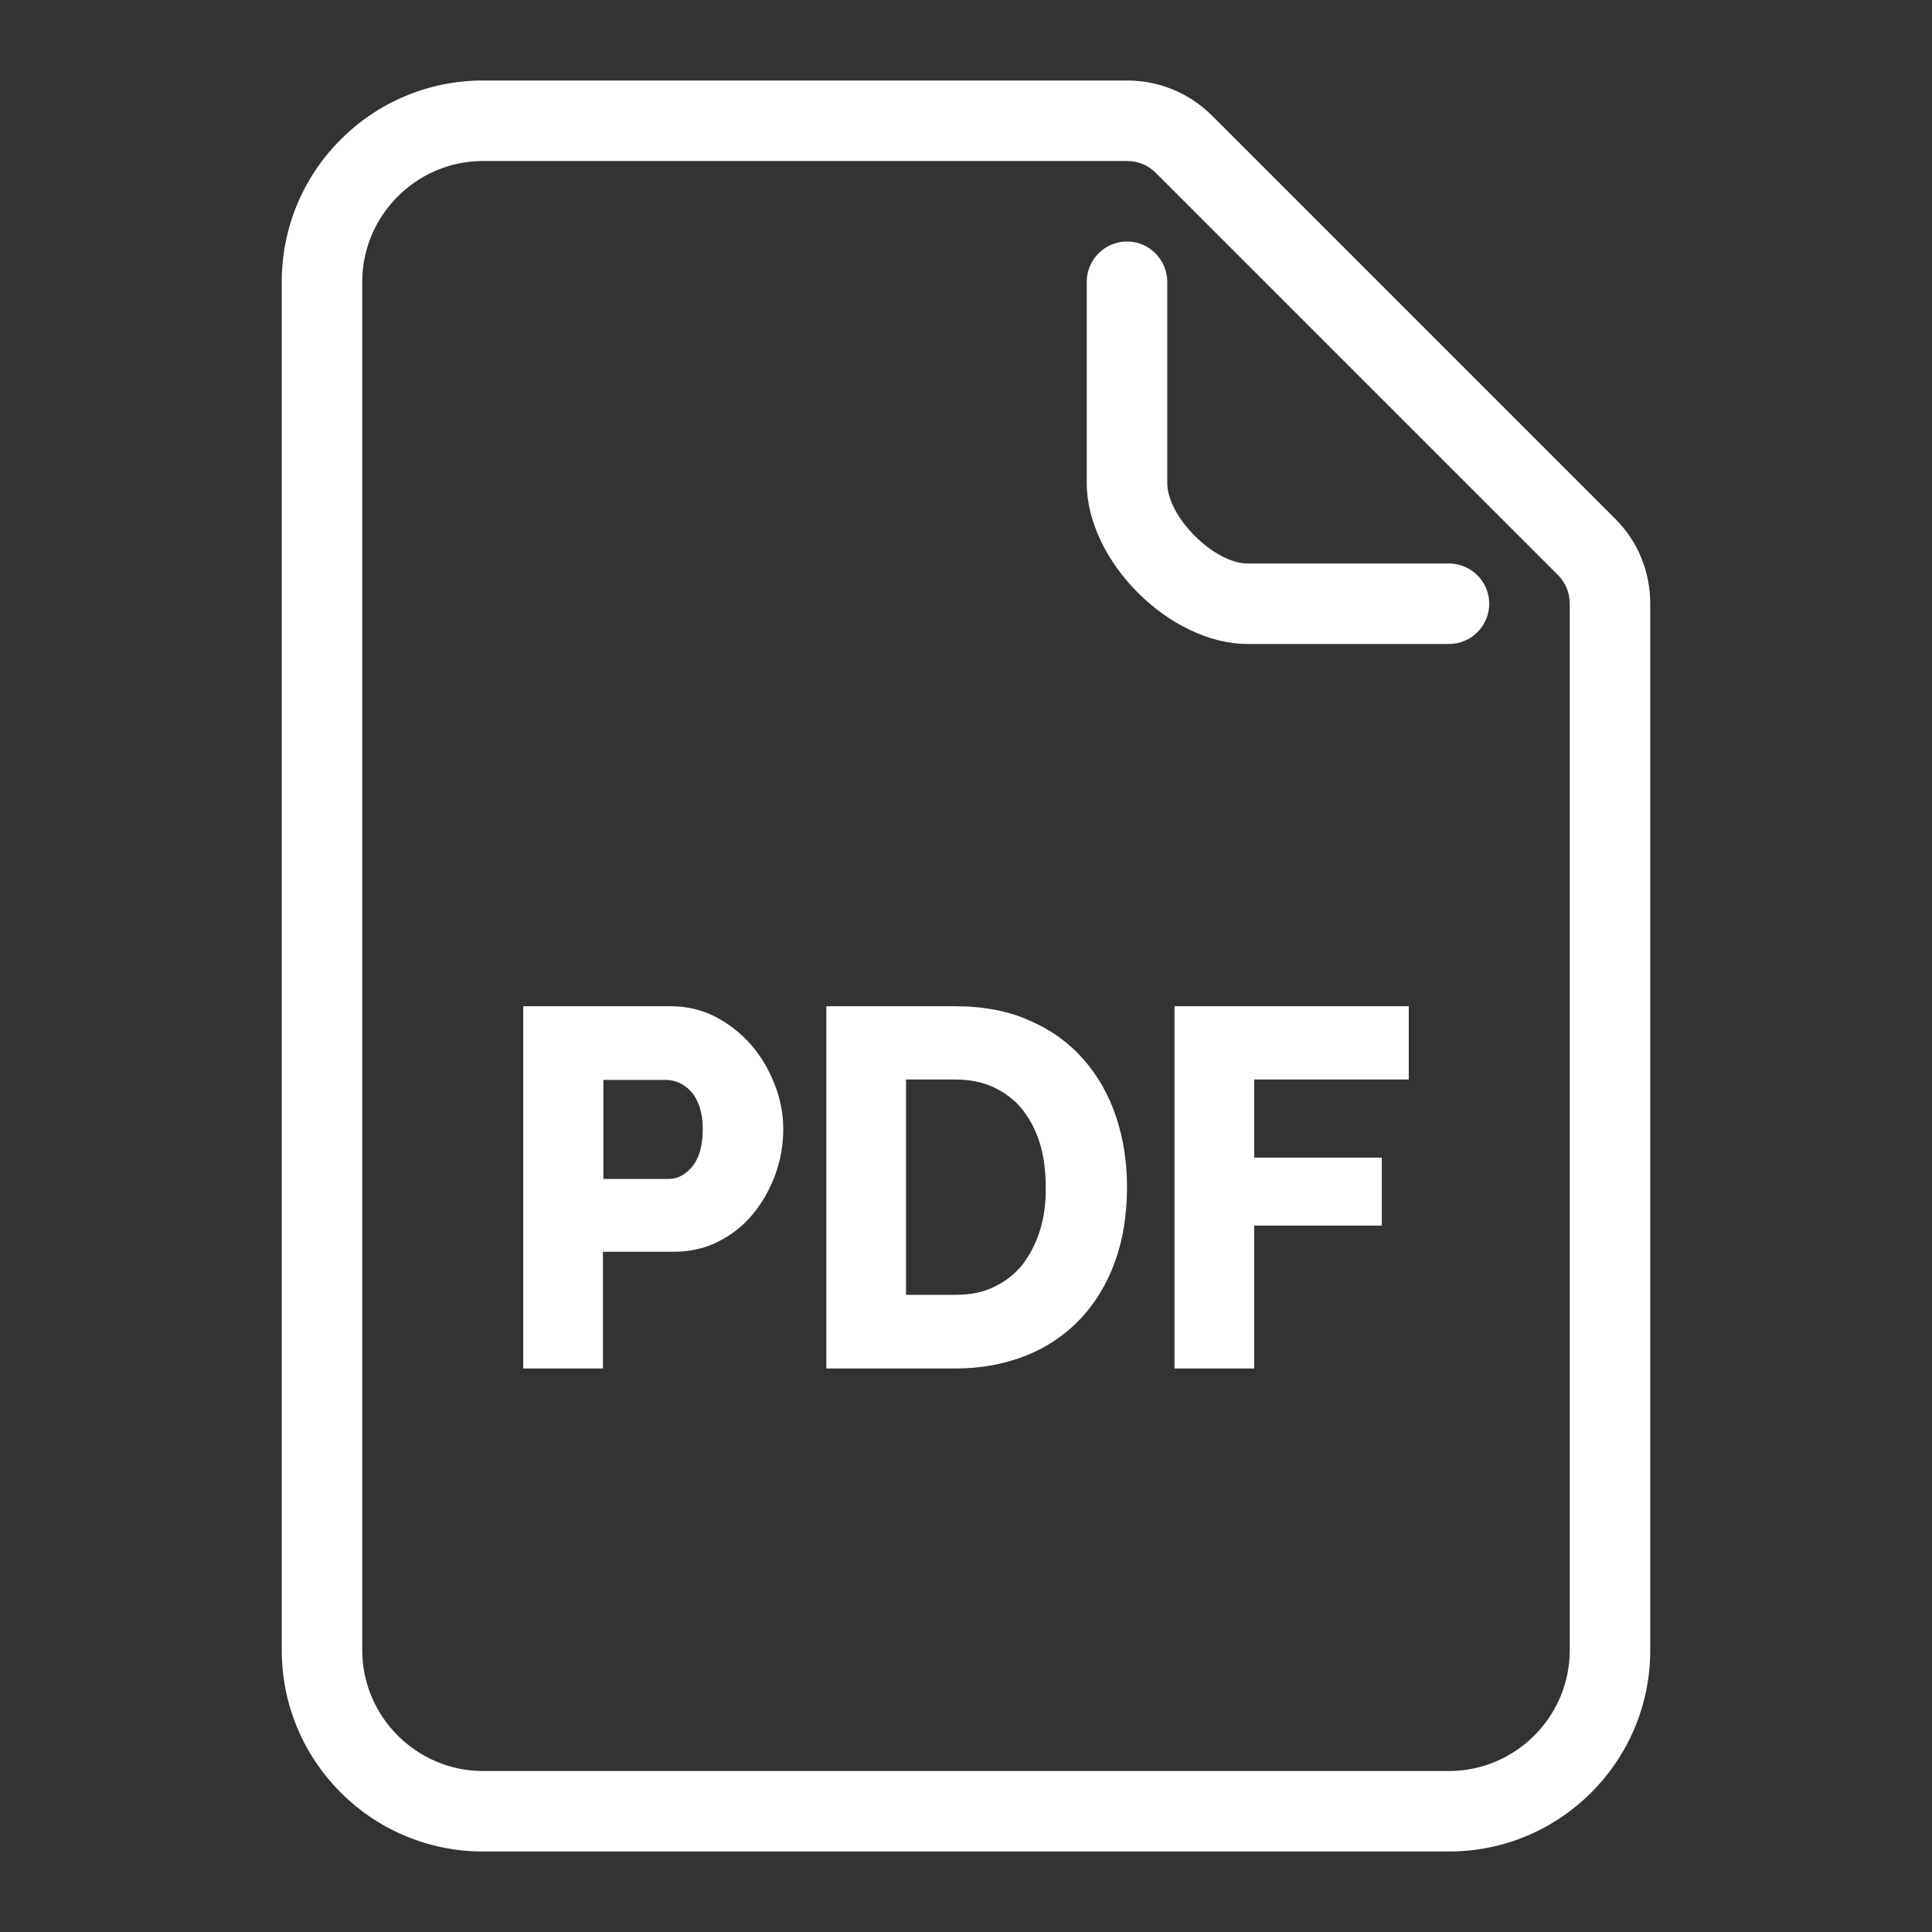 <?xml version="1.0" encoding="utf-8"?>
<!-- Generator: Adobe Illustrator 23.0.3, SVG Export Plug-In . SVG Version: 6.00 Build 0)  -->
<svg version="1.1" id="Layer_1" xmlns="http://www.w3.org/2000/svg" xmlns:xlink="http://www.w3.org/1999/xlink" x="0px" y="0px"
	 viewBox="0 0 48 48" style="enable-background:new 0 0 48 48;" xml:space="preserve">
<rect x="0" y="0" width="48" height="48" fill="#333333" stroke="none"/>
<style type="text/css">
	.st0{fill:#FFFFFF;}
</style>
<path id="PDF" class="st0" d="M36,16h-5c-1.94,0-4-2.06-4-4V7c0-0.55,0.45-1,1-1s1,0.45,1,1v5c0,0.84,1.16,2,2,2h5
	c0.55,0,1,0.45,1,1S36.55,16,36,16z M14.98,34v-2.9h1.74c0.41,0,0.79-0.08,1.12-0.25c0.34-0.17,0.63-0.4,0.86-0.68
	c0.24-0.29,0.42-0.61,0.56-0.98c0.13-0.36,0.2-0.74,0.2-1.14c0-0.37-0.07-0.74-0.21-1.1c-0.14-0.36-0.33-0.69-0.58-0.98
	c-0.25-0.29-0.54-0.52-0.88-0.7C17.45,25.09,17.07,25,16.66,25H13v9H14.98z M14.98,26.83h1.55c0.11,0,0.23,0.02,0.34,0.07
	c0.11,0.05,0.21,0.12,0.3,0.22c0.09,0.1,0.16,0.23,0.21,0.38c0.05,0.15,0.08,0.33,0.08,0.54c0,0.41-0.08,0.71-0.25,0.93
	c-0.17,0.21-0.37,0.32-0.6,0.32h-1.62V26.83z M23.73,34c0.64,0,1.23-0.11,1.76-0.32c0.53-0.21,0.98-0.52,1.35-0.91
	c0.37-0.39,0.66-0.87,0.86-1.42c0.2-0.55,0.3-1.17,0.3-1.86c0-0.62-0.09-1.2-0.27-1.74s-0.45-1.02-0.81-1.43
	c-0.36-0.41-0.8-0.73-1.33-0.96C25.06,25.12,24.44,25,23.73,25h-3.2v9H23.73z M25.84,30.56c-0.1,0.33-0.25,0.61-0.43,0.85
	c-0.19,0.24-0.43,0.43-0.71,0.56c-0.28,0.14-0.6,0.2-0.97,0.2h-1.22v-5.35h1.22c0.35,0,0.67,0.06,0.95,0.19
	c0.28,0.13,0.52,0.31,0.71,0.54c0.19,0.24,0.34,0.52,0.44,0.84s0.15,0.69,0.15,1.08C25.99,29.88,25.94,30.23,25.84,30.56z M31.16,34
	v-3.55h3.17v-1.69h-3.17v-1.94H35V25h-5.82v9H31.16z M41,41V15c0-0.8-0.31-1.56-0.88-2.12l-0.71,0.71l0.71-0.71l-10-10
	C29.55,2.31,28.8,2,28,2H12C9.24,2,7,4.24,7,7v34c0,2.76,2.24,5,5,5h24C38.76,46,41,43.76,41,41z M28,4c0.27,0,0.52,0.1,0.71,0.29
	l10,10l0,0C38.9,14.48,39,14.73,39,15v26c0,1.65-1.35,3-3,3H12c-1.65,0-3-1.35-3-3V7c0-1.65,1.35-3,3-3H28z"/>
</svg>
